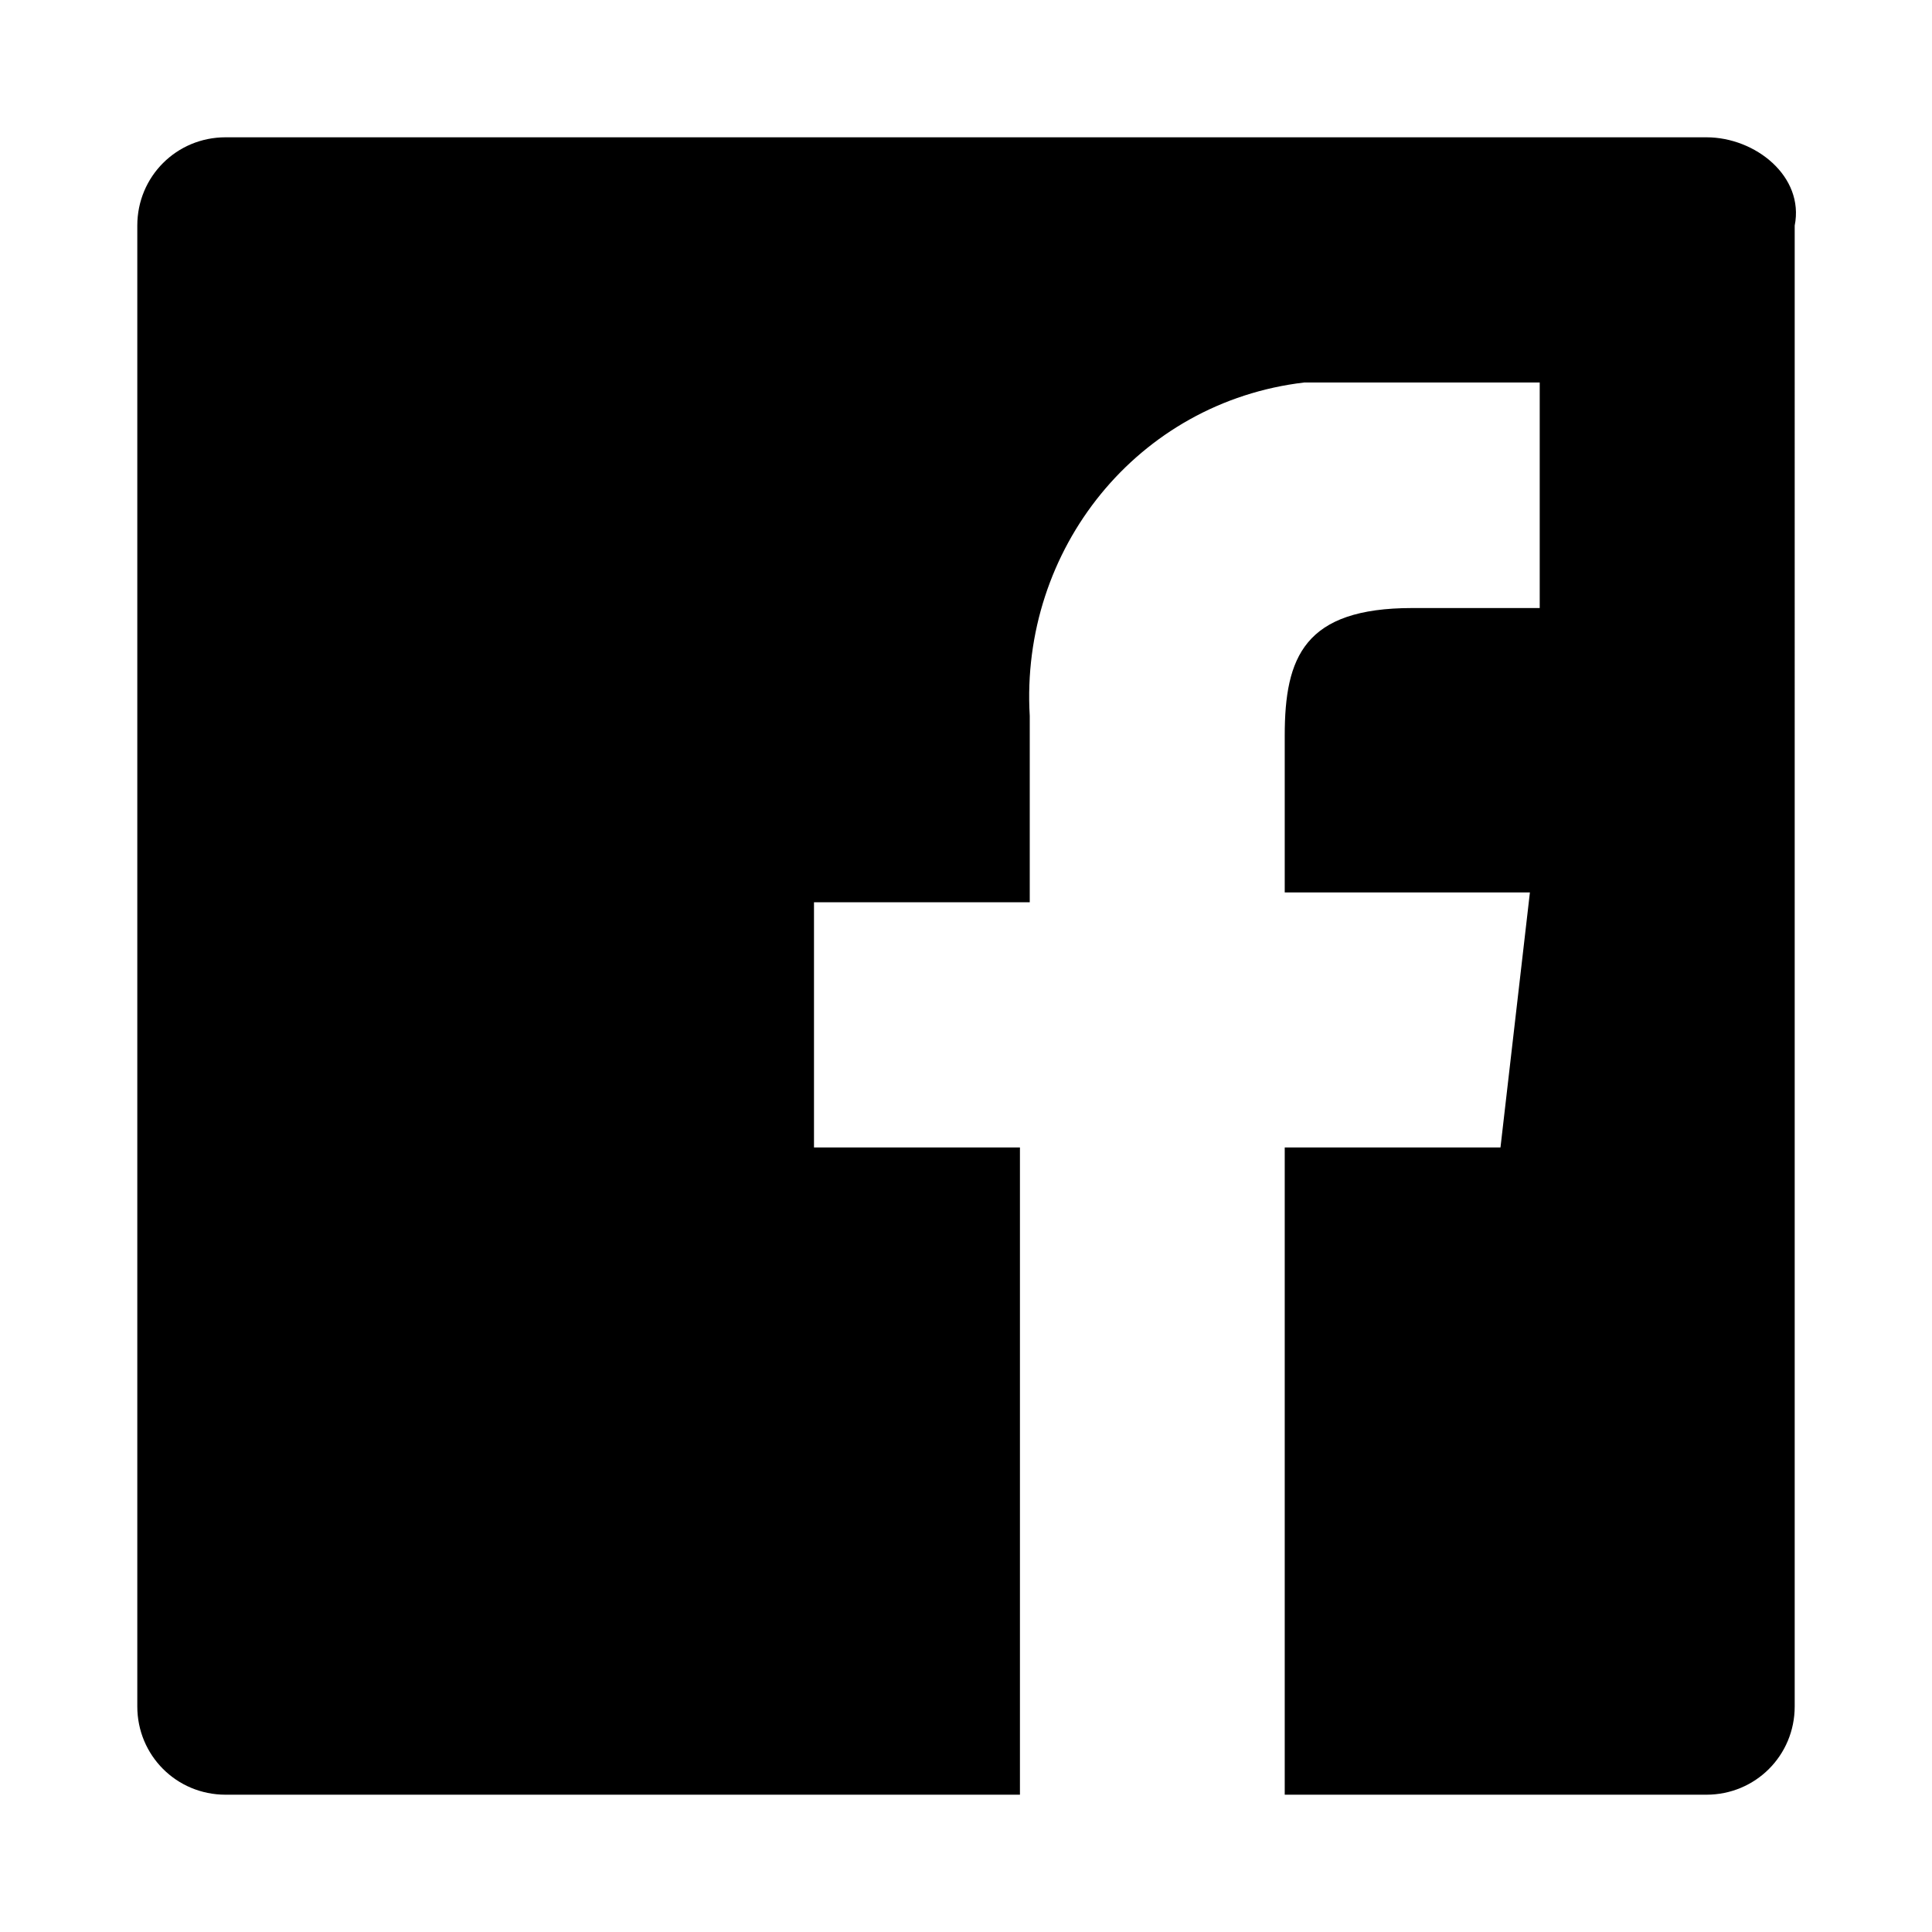<?xml version="1.0" encoding="utf-8"?>
<!-- Generator: Adobe Illustrator 24.0.1, SVG Export Plug-In . SVG Version: 6.00 Build 0)  -->
<svg version="1.1" id="レイヤー_1" xmlns="http://www.w3.org/2000/svg" xmlns:xlink="http://www.w3.org/1999/xlink" x="0px"
	 y="0px" viewBox="0 0 19.7 19.7" style="enable-background:new 0 0 19.7 19.7;" xml:space="preserve">
<g id="e8125f99-378a-44c1-bdd4-12a350e877da">
	<g id="f4bbd61a-1176-4cb9-bec5-7762aa0b4c89">
		<g id="bb5c368d-64b9-4dc8-98cd-9bd1e015a5cc">
			<g id="f5368ae8-71e3-427a-b400-1d94e631b32d">
				<path id="eb2b6146-ccbb-4ec2-8a48-94bd13c5fe41" d="M17.4,1.4H2.3c-0.5,0-0.9,0.4-0.9,0.9c0,0,0,0,0,0v15.1
					c0,0.5,0.4,0.9,0.9,0.9c0,0,0,0,0,0h8.1v-6.6H8.3V9.2h2.2V7.3c-0.1-1.7,1.1-3.2,2.8-3.4c0.1,0,0.3,0,0.4,0h2v2.3h-1.3
					c-1.1,0-1.3,0.5-1.3,1.3v1.6h2.5l-0.3,2.6h-2.2v6.6h4.3c0.5,0,0.9-0.4,0.9-0.9l0,0V2.3C18.4,1.8,17.9,1.4,17.4,1.4
					C17.4,1.4,17.4,1.4,17.4,1.4z"/>
			</g>
		</g>
	</g>
</g>
</svg>